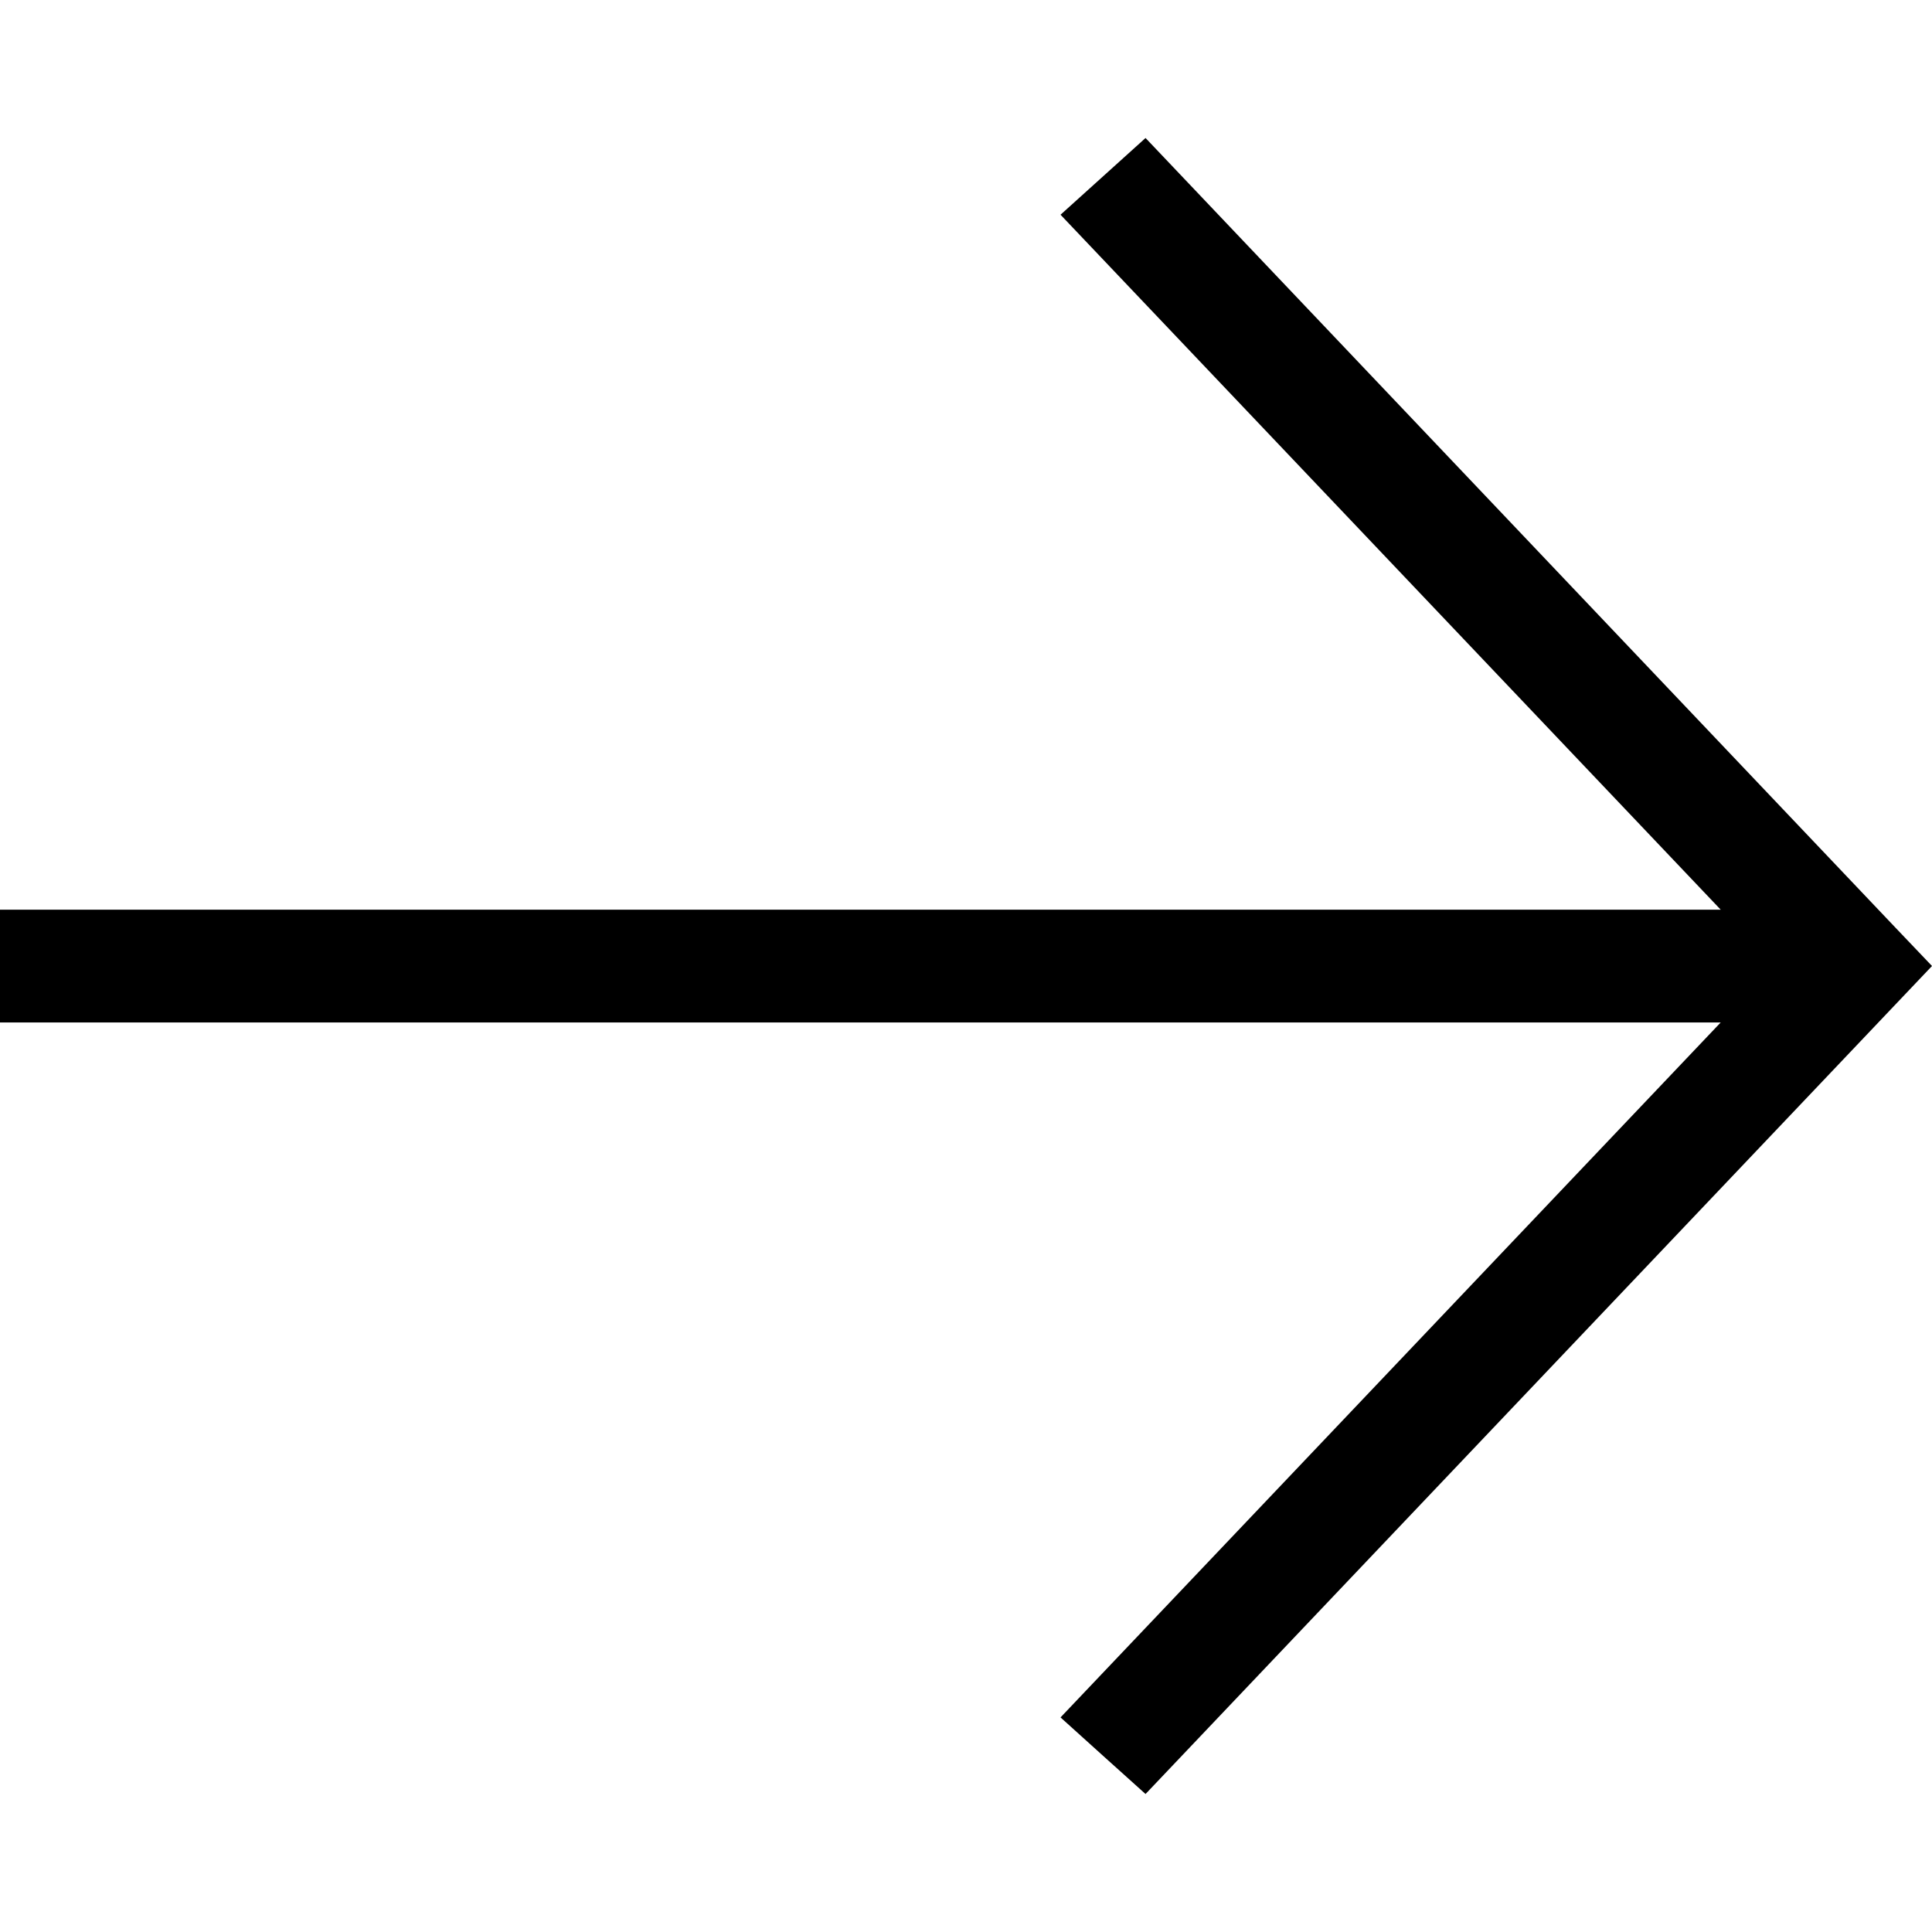 <?xml version="1.0" encoding="UTF-8"?> <svg xmlns="http://www.w3.org/2000/svg" width="14" height="14" viewBox="0 0 14 14" fill="none"><path d="M13.736 6.723L14 7L8.301 13L7.993 12.723L7.685 12.445L12.469 7.409H0V6.592H12.469L7.685 1.556L8.301 1L13.736 6.723Z" fill="black"></path></svg> 
